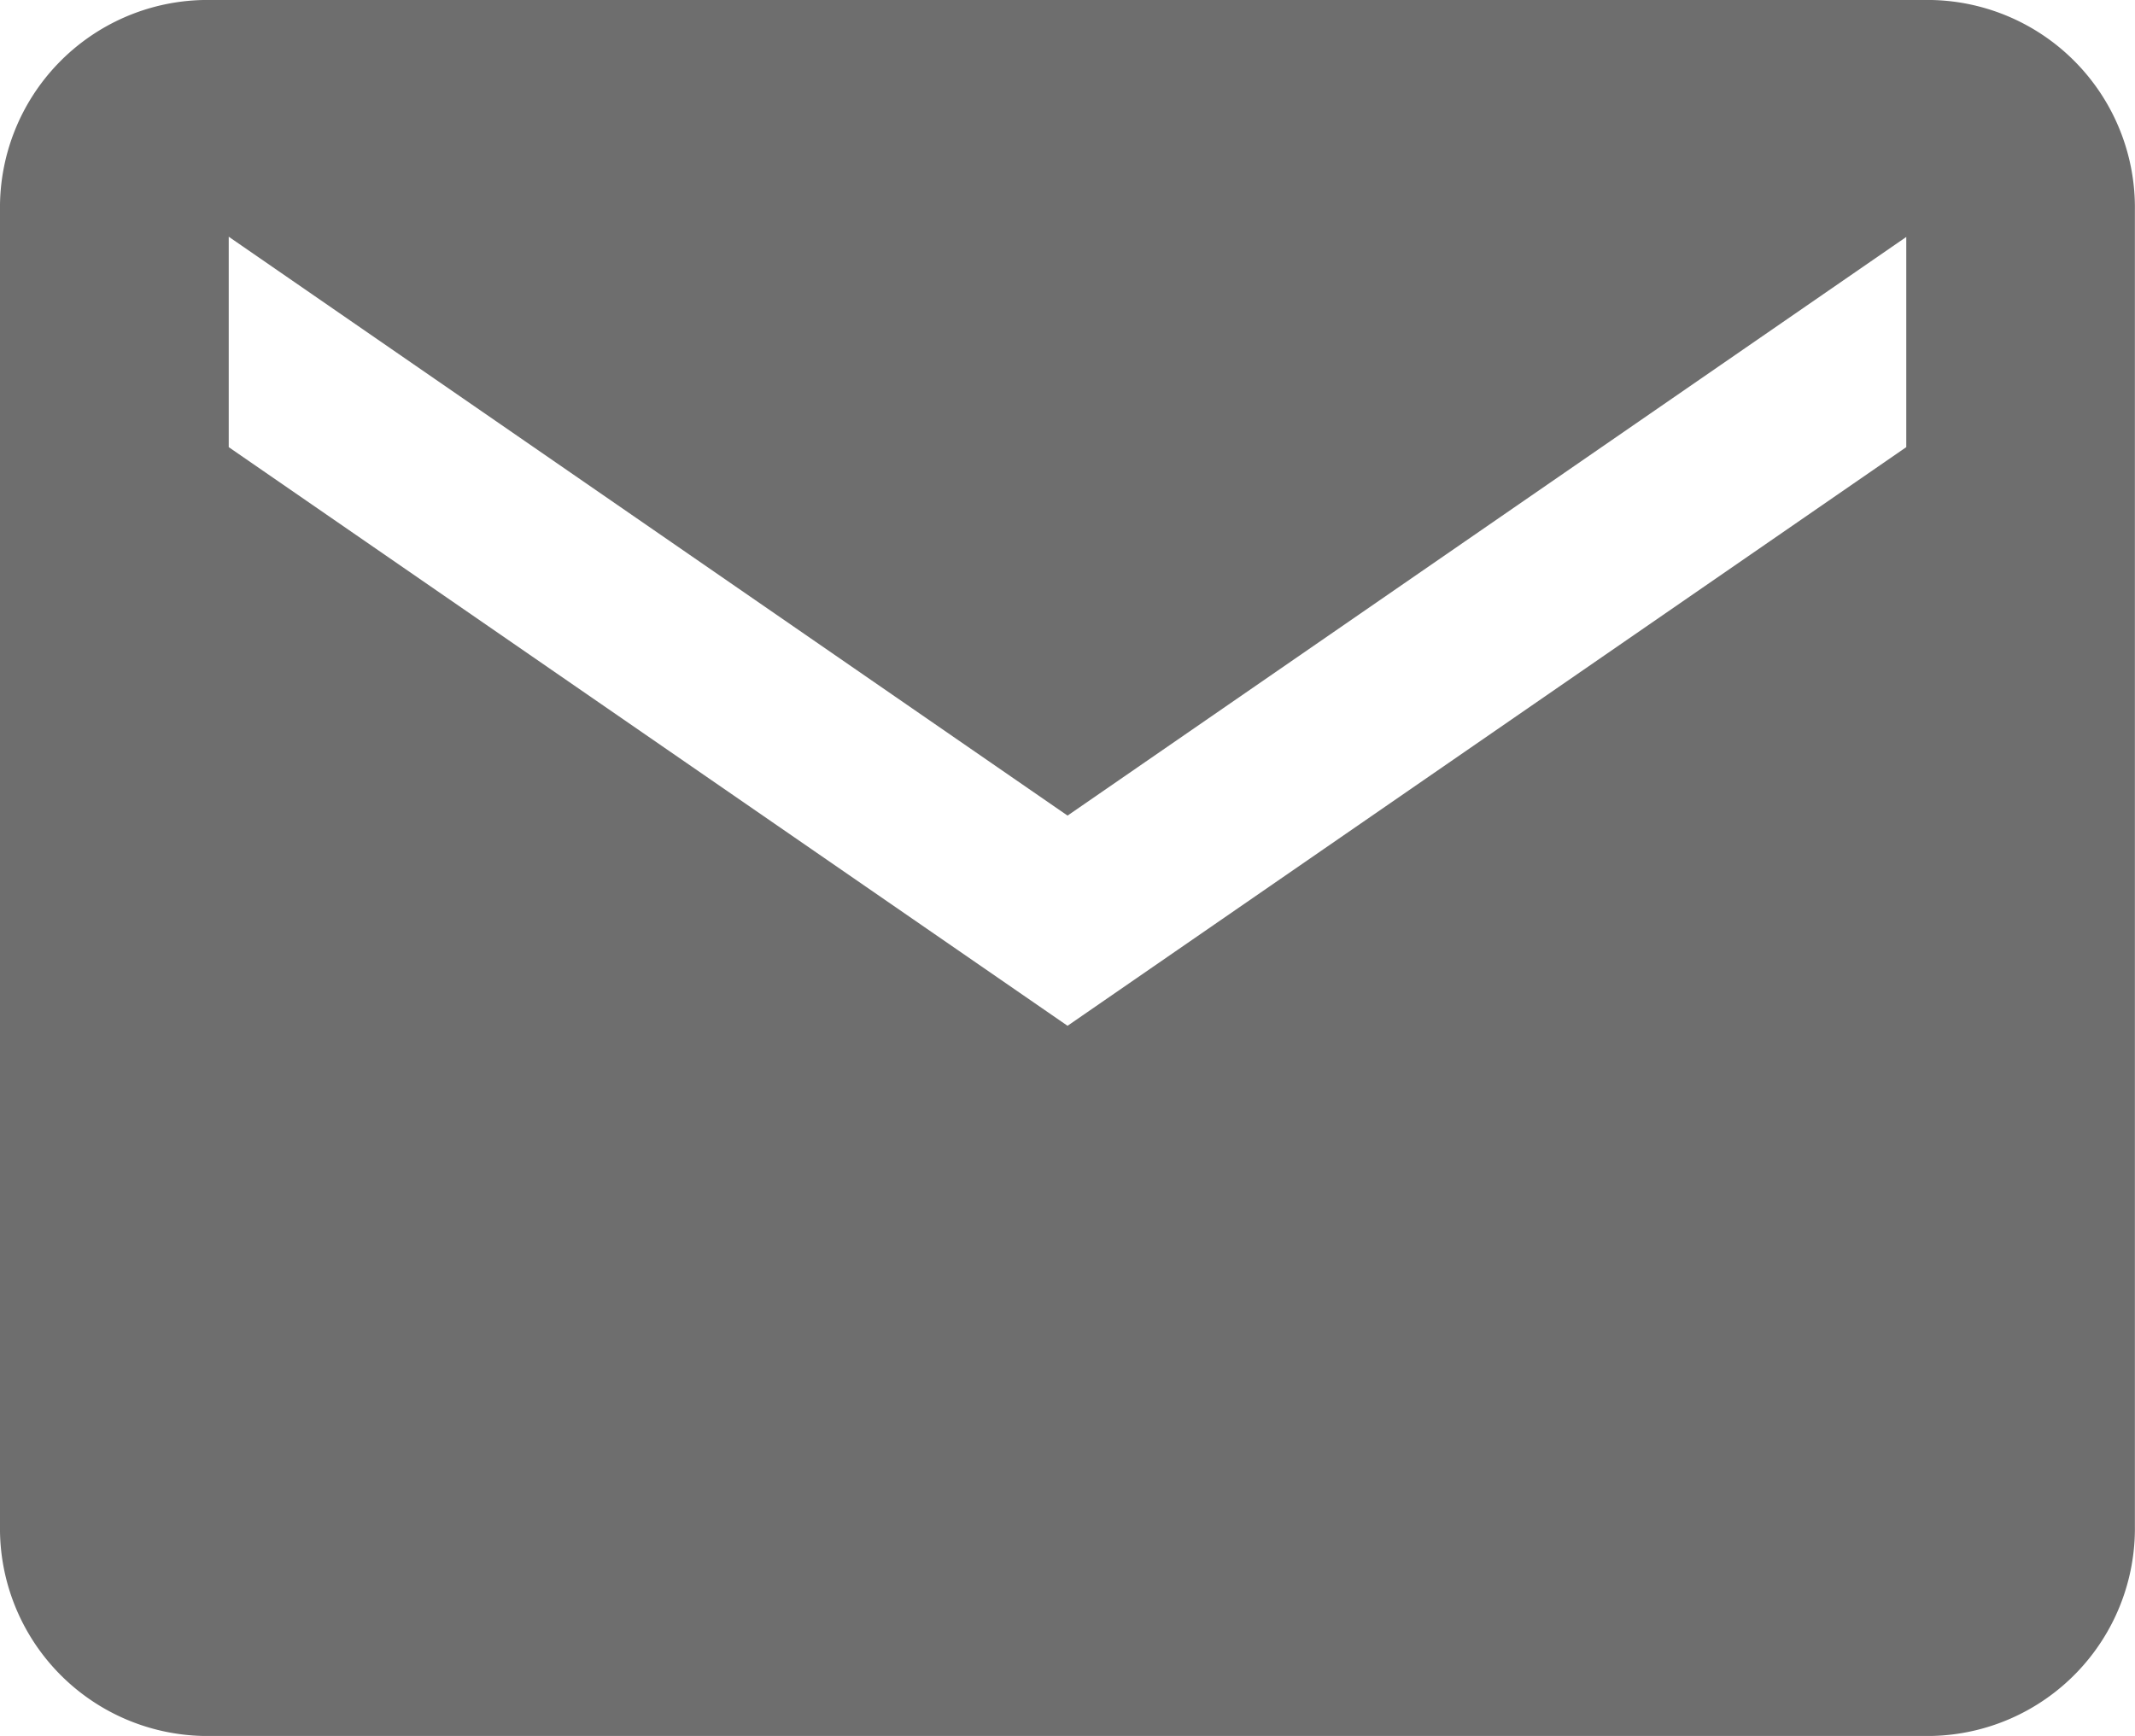 <svg xmlns="http://www.w3.org/2000/svg" width="18.911" height="15.378" viewBox="0 0 18.911 15.378">
  <path id="Icon_ionic-md-mail" data-name="Icon ionic-md-mail" d="M17.86,1.875H2.551A1.839,1.839,0,0,0,.75,3.739v11.65a1.839,1.839,0,0,0,1.8,1.864H17.86a1.839,1.839,0,0,0,1.8-1.864V3.739A1.839,1.839,0,0,0,17.86,1.875Zm-.225,3.961-7.429,5.126L2.776,5.836V3.972L10.206,9.1l7.429-5.126Z" transform="translate(-0.75 -1.875)" fill="#6e6e6e"/>
</svg>
